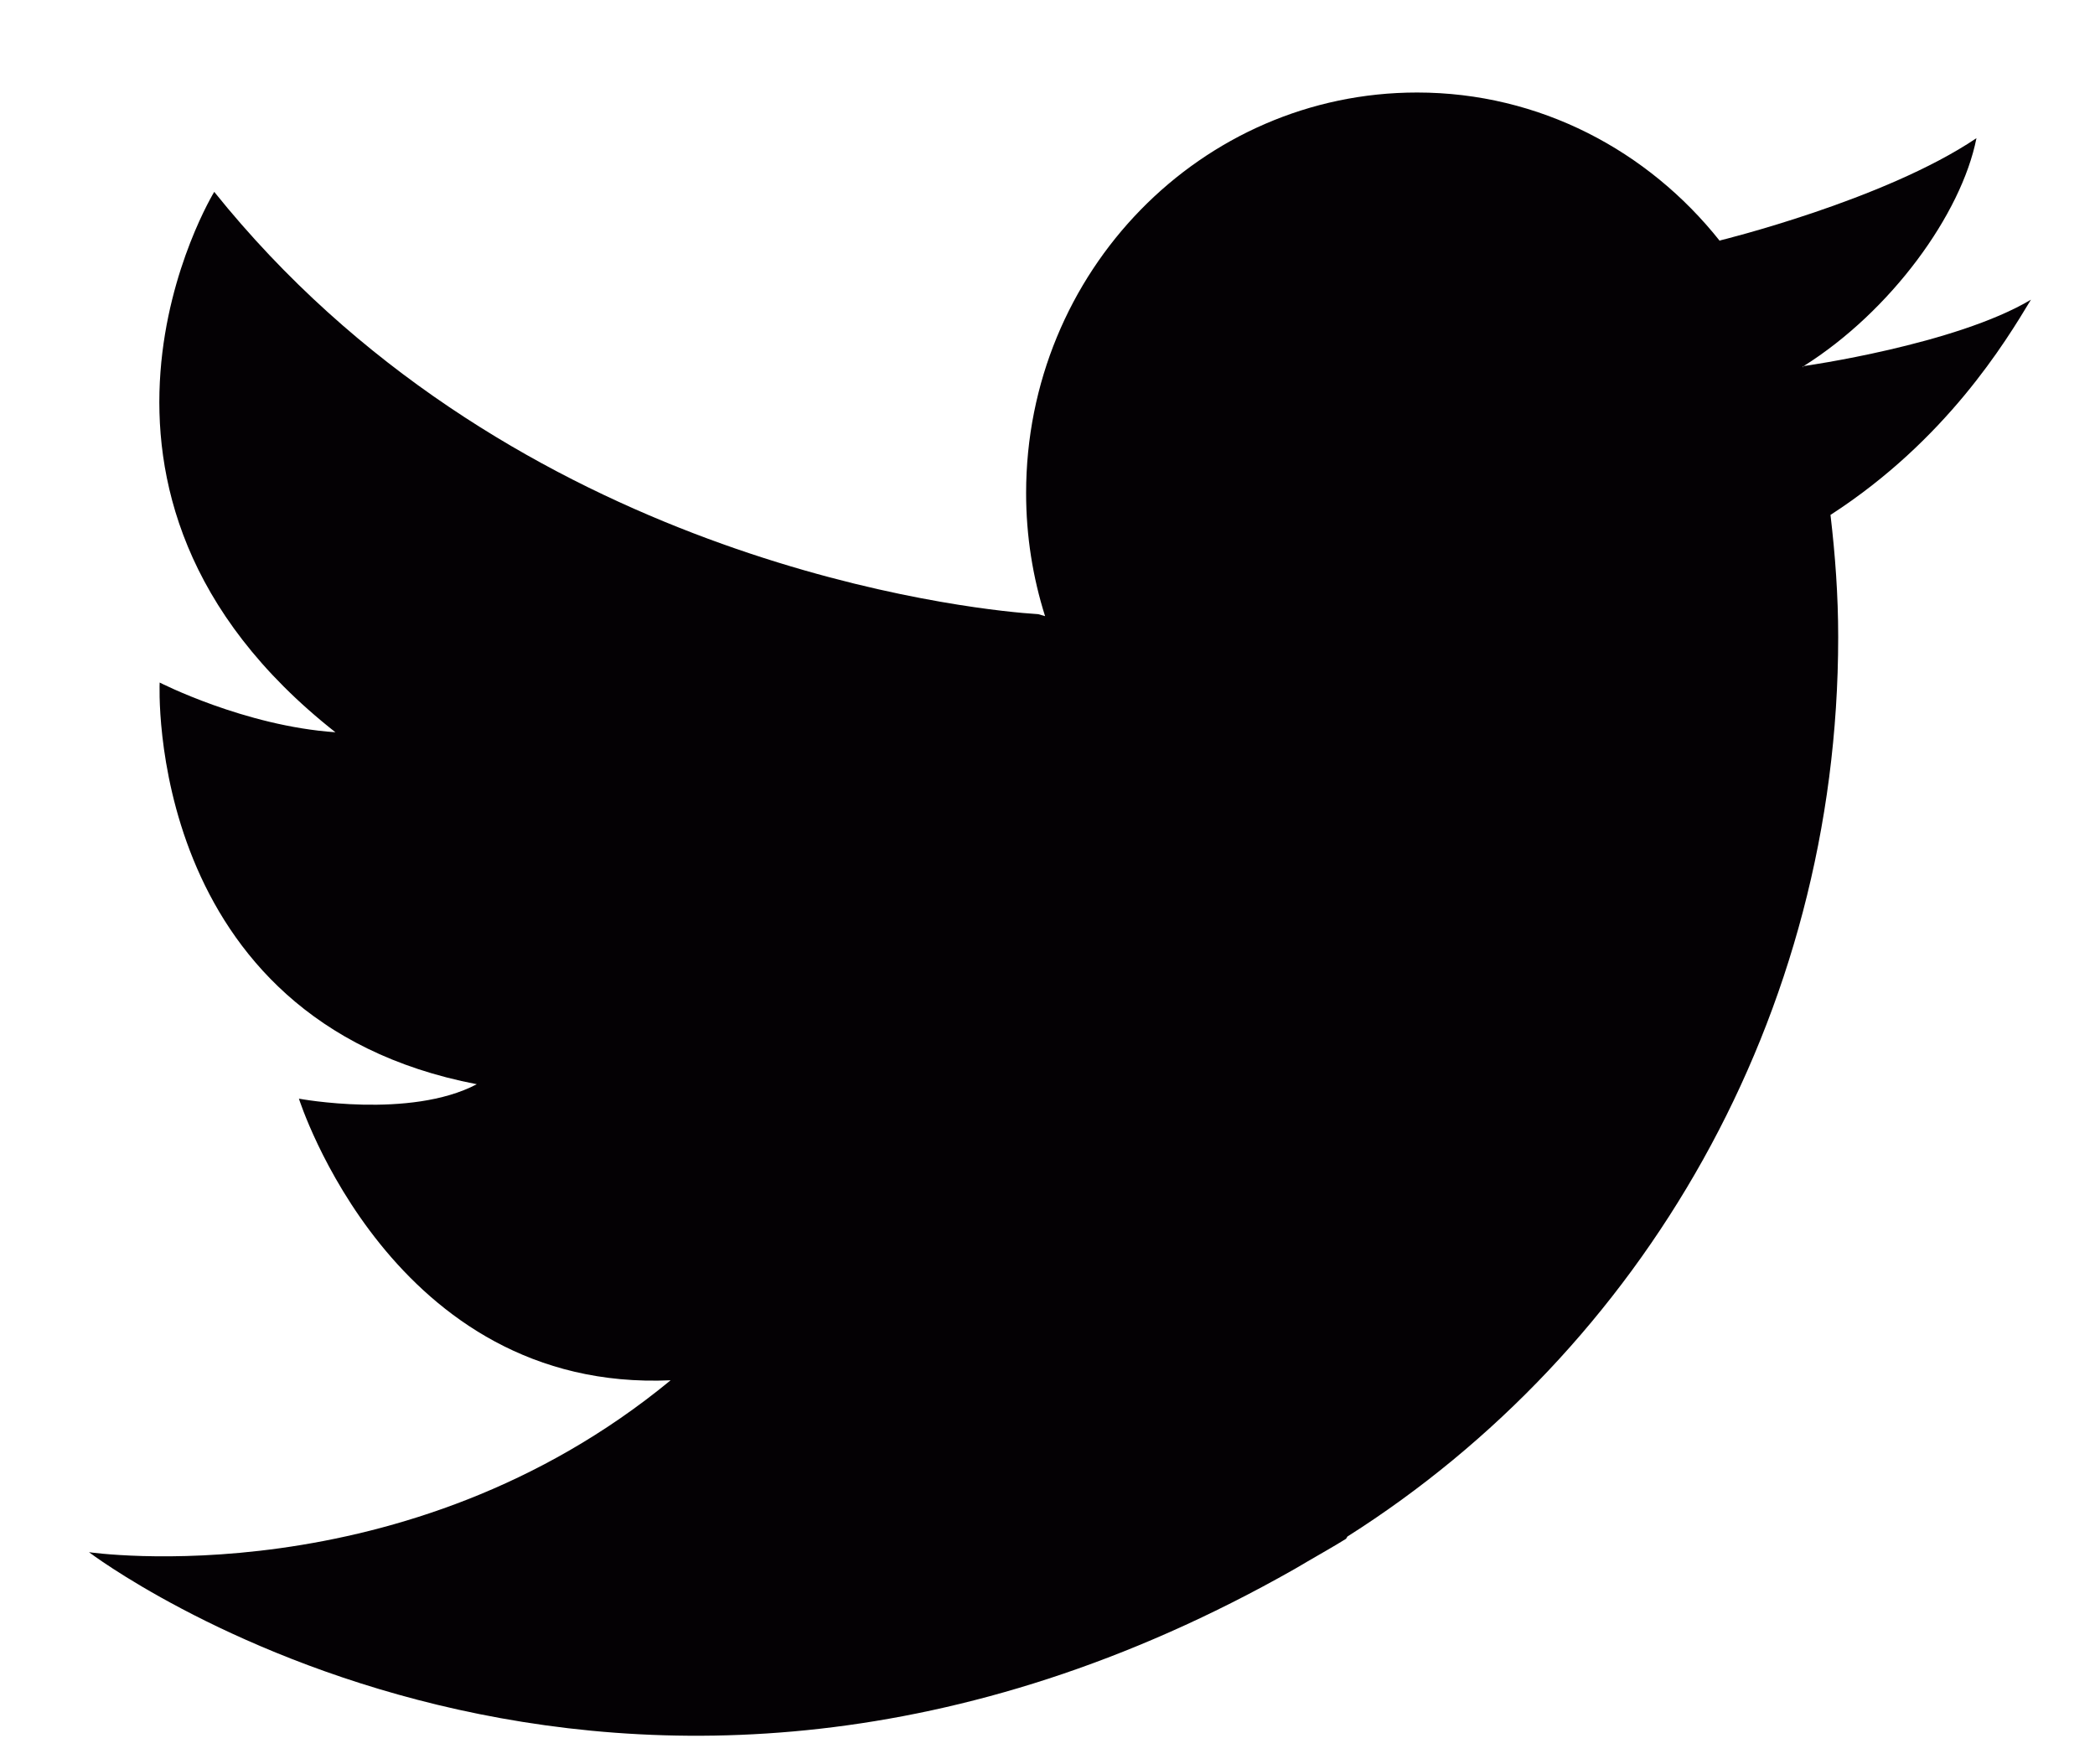 <svg width="19" height="16" viewBox="0 0 19 16" fill="none" xmlns="http://www.w3.org/2000/svg">
<path d="M18.419 2.718C17.733 3.127 16.358 3.32 16.358 3.32L16.35 3.332C16.35 3.33 16.349 3.328 16.349 3.326C16.352 3.323 16.355 3.323 16.358 3.32C17.147 2.824 17.788 1.944 17.925 1.253C17.088 1.817 15.598 2.181 15.598 2.181L15.598 2.186C14.948 1.366 13.962 0.839 12.852 0.839C10.894 0.839 9.306 2.465 9.306 4.472C9.306 4.862 9.367 5.237 9.478 5.588L9.416 5.57L9.275 5.559C8.487 5.488 4.538 4.973 1.943 1.74C1.943 1.74 0.276 4.463 3.042 6.641C2.217 6.584 1.448 6.19 1.448 6.19C1.448 6.19 1.302 9.251 4.324 9.833C3.719 10.152 2.711 9.964 2.711 9.964C2.711 9.964 3.554 12.631 6.082 12.518C3.678 14.499 0.807 14.077 0.807 14.077C0.807 14.077 5.594 17.718 11.739 14.231C11.78 14.208 11.82 14.183 11.86 14.16C11.975 14.093 12.091 14.028 12.207 13.956C12.213 13.948 12.215 13.943 12.22 13.935C14.887 12.245 16.671 9.228 16.671 5.777C16.671 5.401 16.644 5.033 16.601 4.669C16.602 4.669 16.603 4.668 16.604 4.668C17.651 3.99 18.186 3.105 18.419 2.718Z" fill="#040104"/>
</svg>
